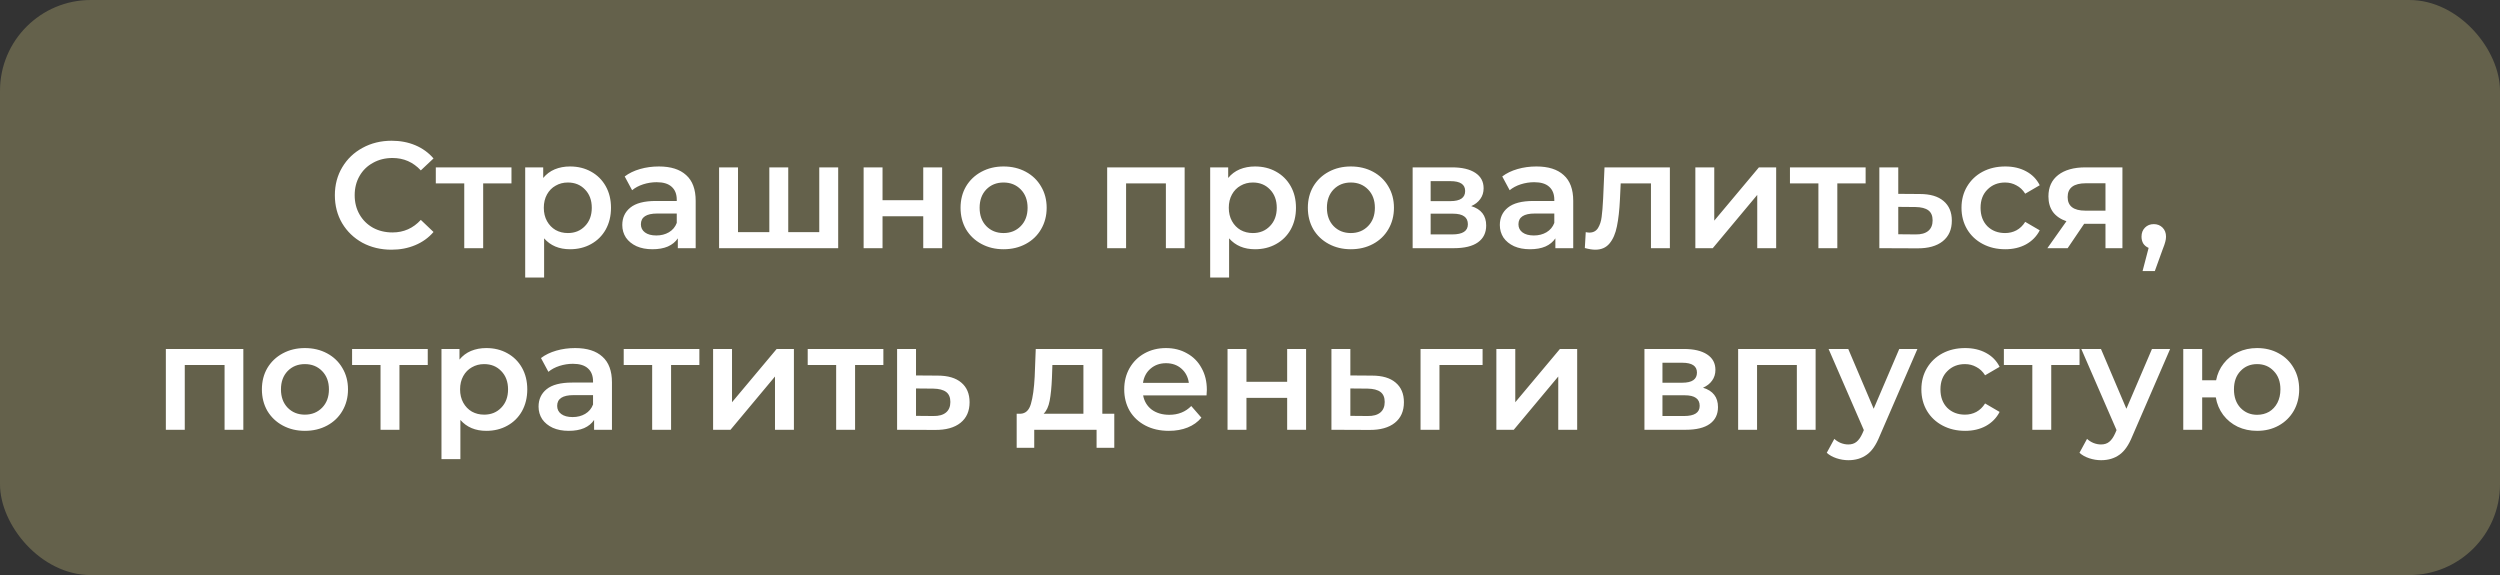 <?xml version="1.0" encoding="UTF-8"?> <svg xmlns="http://www.w3.org/2000/svg" width="413" height="95" viewBox="0 0 413 95" fill="none"><rect x="0" y="0" width="413" height="95" fill="#333333" stroke="none"/> <rect width="413" height="95" rx="15" fill="#64614B"></rect> <path d="M64.668 41.25C62.902 41.25 61.302 40.867 59.868 40.1C58.452 39.317 57.335 38.242 56.519 36.875C55.718 35.508 55.319 33.967 55.319 32.25C55.319 30.533 55.727 28.992 56.544 27.625C57.36 26.258 58.477 25.192 59.894 24.425C61.327 23.642 62.927 23.25 64.694 23.25C66.127 23.25 67.435 23.5 68.618 24C69.802 24.5 70.802 25.225 71.618 26.175L69.519 28.15C68.252 26.783 66.694 26.1 64.844 26.1C63.644 26.1 62.569 26.367 61.618 26.9C60.669 27.417 59.927 28.142 59.394 29.075C58.86 30.008 58.593 31.067 58.593 32.25C58.593 33.433 58.86 34.492 59.394 35.425C59.927 36.358 60.669 37.092 61.618 37.625C62.569 38.142 63.644 38.4 64.844 38.4C66.694 38.4 68.252 37.708 69.519 36.325L71.618 38.325C70.802 39.275 69.793 40 68.594 40.5C67.41 41 66.102 41.25 64.668 41.25ZM84.495 30.3H79.82V41H76.695V30.3H71.995V27.65H84.495V30.3ZM94.162 27.5C95.462 27.5 96.62 27.783 97.637 28.35C98.67 28.917 99.478 29.717 100.062 30.75C100.645 31.783 100.937 32.975 100.937 34.325C100.937 35.675 100.645 36.875 100.062 37.925C99.478 38.958 98.67 39.758 97.637 40.325C96.62 40.892 95.462 41.175 94.162 41.175C92.362 41.175 90.937 40.575 89.887 39.375V45.85H86.762V27.65H89.737V29.4C90.253 28.767 90.887 28.292 91.637 27.975C92.403 27.658 93.245 27.5 94.162 27.5ZM93.812 38.5C94.962 38.5 95.903 38.117 96.637 37.35C97.387 36.583 97.762 35.575 97.762 34.325C97.762 33.075 97.387 32.067 96.637 31.3C95.903 30.533 94.962 30.15 93.812 30.15C93.062 30.15 92.387 30.325 91.787 30.675C91.187 31.008 90.712 31.492 90.362 32.125C90.012 32.758 89.837 33.492 89.837 34.325C89.837 35.158 90.012 35.892 90.362 36.525C90.712 37.158 91.187 37.65 91.787 38C92.387 38.333 93.062 38.5 93.812 38.5ZM108.851 27.5C110.818 27.5 112.318 27.975 113.351 28.925C114.401 29.858 114.926 31.275 114.926 33.175V41H111.976V39.375C111.593 39.958 111.043 40.408 110.326 40.725C109.626 41.025 108.776 41.175 107.776 41.175C106.776 41.175 105.901 41.008 105.151 40.675C104.401 40.325 103.818 39.85 103.401 39.25C103.001 38.633 102.801 37.942 102.801 37.175C102.801 35.975 103.243 35.017 104.126 34.3C105.026 33.567 106.434 33.2 108.351 33.2H111.801V33C111.801 32.067 111.518 31.35 110.951 30.85C110.401 30.35 109.576 30.1 108.476 30.1C107.726 30.1 106.984 30.217 106.251 30.45C105.534 30.683 104.926 31.008 104.426 31.425L103.201 29.15C103.901 28.617 104.743 28.208 105.726 27.925C106.709 27.642 107.751 27.5 108.851 27.5ZM108.426 38.9C109.209 38.9 109.901 38.725 110.501 38.375C111.118 38.008 111.551 37.492 111.801 36.825V35.275H108.576C106.776 35.275 105.876 35.867 105.876 37.05C105.876 37.617 106.101 38.067 106.551 38.4C107.001 38.733 107.626 38.9 108.426 38.9ZM138.468 27.65V41H118.793V27.65H121.918V38.35H127.093V27.65H130.218V38.35H135.343V27.65H138.468ZM142.67 27.65H145.795V33.075H152.52V27.65H155.645V41H152.52V35.725H145.795V41H142.67V27.65ZM165.783 41.175C164.433 41.175 163.216 40.883 162.133 40.3C161.05 39.717 160.2 38.908 159.583 37.875C158.983 36.825 158.683 35.642 158.683 34.325C158.683 33.008 158.983 31.833 159.583 30.8C160.2 29.767 161.05 28.958 162.133 28.375C163.216 27.792 164.433 27.5 165.783 27.5C167.15 27.5 168.375 27.792 169.458 28.375C170.541 28.958 171.383 29.767 171.983 30.8C172.6 31.833 172.908 33.008 172.908 34.325C172.908 35.642 172.6 36.825 171.983 37.875C171.383 38.908 170.541 39.717 169.458 40.3C168.375 40.883 167.15 41.175 165.783 41.175ZM165.783 38.5C166.933 38.5 167.883 38.117 168.633 37.35C169.383 36.583 169.758 35.575 169.758 34.325C169.758 33.075 169.383 32.067 168.633 31.3C167.883 30.533 166.933 30.15 165.783 30.15C164.633 30.15 163.683 30.533 162.933 31.3C162.2 32.067 161.833 33.075 161.833 34.325C161.833 35.575 162.2 36.583 162.933 37.35C163.683 38.117 164.633 38.5 165.783 38.5ZM195.704 27.65V41H192.604V30.3H186.029V41H182.904V27.65H195.704ZM207.321 27.5C208.621 27.5 209.779 27.783 210.796 28.35C211.829 28.917 212.637 29.717 213.221 30.75C213.804 31.783 214.096 32.975 214.096 34.325C214.096 35.675 213.804 36.875 213.221 37.925C212.637 38.958 211.829 39.758 210.796 40.325C209.779 40.892 208.621 41.175 207.321 41.175C205.521 41.175 204.096 40.575 203.046 39.375V45.85H199.921V27.65H202.896V29.4C203.412 28.767 204.046 28.292 204.796 27.975C205.562 27.658 206.404 27.5 207.321 27.5ZM206.971 38.5C208.121 38.5 209.062 38.117 209.796 37.35C210.546 36.583 210.921 35.575 210.921 34.325C210.921 33.075 210.546 32.067 209.796 31.3C209.062 30.533 208.121 30.15 206.971 30.15C206.221 30.15 205.546 30.325 204.946 30.675C204.346 31.008 203.871 31.492 203.521 32.125C203.171 32.758 202.996 33.492 202.996 34.325C202.996 35.158 203.171 35.892 203.521 36.525C203.871 37.158 204.346 37.65 204.946 38C205.546 38.333 206.221 38.5 206.971 38.5ZM223.156 41.175C221.806 41.175 220.589 40.883 219.506 40.3C218.423 39.717 217.573 38.908 216.956 37.875C216.356 36.825 216.056 35.642 216.056 34.325C216.056 33.008 216.356 31.833 216.956 30.8C217.573 29.767 218.423 28.958 219.506 28.375C220.589 27.792 221.806 27.5 223.156 27.5C224.523 27.5 225.748 27.792 226.831 28.375C227.914 28.958 228.756 29.767 229.356 30.8C229.973 31.833 230.281 33.008 230.281 34.325C230.281 35.642 229.973 36.825 229.356 37.875C228.756 38.908 227.914 39.717 226.831 40.3C225.748 40.883 224.523 41.175 223.156 41.175ZM223.156 38.5C224.306 38.5 225.256 38.117 226.006 37.35C226.756 36.583 227.131 35.575 227.131 34.325C227.131 33.075 226.756 32.067 226.006 31.3C225.256 30.533 224.306 30.15 223.156 30.15C222.006 30.15 221.056 30.533 220.306 31.3C219.573 32.067 219.206 33.075 219.206 34.325C219.206 35.575 219.573 36.583 220.306 37.35C221.056 38.117 222.006 38.5 223.156 38.5ZM243.043 34.05C244.693 34.55 245.518 35.617 245.518 37.25C245.518 38.45 245.068 39.375 244.168 40.025C243.268 40.675 241.935 41 240.168 41H233.368V27.65H239.893C241.526 27.65 242.801 27.95 243.718 28.55C244.635 29.15 245.093 30 245.093 31.1C245.093 31.783 244.91 32.375 244.543 32.875C244.193 33.375 243.693 33.767 243.043 34.05ZM236.343 33.225H239.618C241.235 33.225 242.043 32.667 242.043 31.55C242.043 30.467 241.235 29.925 239.618 29.925H236.343V33.225ZM239.918 38.725C241.635 38.725 242.493 38.167 242.493 37.05C242.493 36.467 242.293 36.033 241.893 35.75C241.493 35.45 240.868 35.3 240.018 35.3H236.343V38.725H239.918ZM253.822 27.5C255.788 27.5 257.288 27.975 258.322 28.925C259.372 29.858 259.897 31.275 259.897 33.175V41H256.947V39.375C256.563 39.958 256.013 40.408 255.297 40.725C254.597 41.025 253.747 41.175 252.747 41.175C251.747 41.175 250.872 41.008 250.122 40.675C249.372 40.325 248.788 39.85 248.372 39.25C247.972 38.633 247.772 37.942 247.772 37.175C247.772 35.975 248.213 35.017 249.097 34.3C249.997 33.567 251.405 33.2 253.322 33.2H256.772V33C256.772 32.067 256.488 31.35 255.922 30.85C255.372 30.35 254.547 30.1 253.447 30.1C252.697 30.1 251.955 30.217 251.222 30.45C250.505 30.683 249.897 31.008 249.397 31.425L248.172 29.15C248.872 28.617 249.713 28.208 250.697 27.925C251.68 27.642 252.722 27.5 253.822 27.5ZM253.397 38.9C254.18 38.9 254.872 38.725 255.472 38.375C256.088 38.008 256.522 37.492 256.772 36.825V35.275H253.547C251.747 35.275 250.847 35.867 250.847 37.05C250.847 37.617 251.072 38.067 251.522 38.4C251.972 38.733 252.597 38.9 253.397 38.9ZM275.864 27.65V41H272.739V30.3H267.739L267.614 32.95C267.53 34.717 267.364 36.2 267.114 37.4C266.88 38.583 266.472 39.525 265.889 40.225C265.322 40.908 264.539 41.25 263.539 41.25C263.072 41.25 262.497 41.158 261.814 40.975L261.964 38.35C262.197 38.4 262.397 38.425 262.564 38.425C263.197 38.425 263.672 38.175 263.989 37.675C264.305 37.158 264.505 36.55 264.589 35.85C264.689 35.133 264.772 34.117 264.839 32.8L265.064 27.65H275.864ZM280.072 27.65H283.197V36.45L290.572 27.65H293.422V41H290.297V32.2L282.947 41H280.072V27.65ZM308.201 30.3H303.526V41H300.401V30.3H295.701V27.65H308.201V30.3ZM317.168 32.05C318.868 32.05 320.168 32.433 321.068 33.2C321.984 33.967 322.443 35.05 322.443 36.45C322.443 37.917 321.943 39.05 320.943 39.85C319.943 40.65 318.534 41.042 316.718 41.025L310.468 41V27.65H313.593V32.025L317.168 32.05ZM316.443 38.725C317.359 38.742 318.059 38.55 318.543 38.15C319.026 37.75 319.268 37.167 319.268 36.4C319.268 35.65 319.034 35.1 318.568 34.75C318.101 34.4 317.393 34.217 316.443 34.2L313.593 34.175V38.7L316.443 38.725ZM331.264 41.175C329.881 41.175 328.639 40.883 327.539 40.3C326.439 39.717 325.581 38.908 324.964 37.875C324.348 36.825 324.039 35.642 324.039 34.325C324.039 33.008 324.348 31.833 324.964 30.8C325.581 29.767 326.431 28.958 327.514 28.375C328.614 27.792 329.864 27.5 331.264 27.5C332.581 27.5 333.731 27.767 334.714 28.3C335.714 28.833 336.464 29.6 336.964 30.6L334.564 32C334.181 31.383 333.698 30.925 333.114 30.625C332.548 30.308 331.923 30.15 331.239 30.15C330.073 30.15 329.106 30.533 328.339 31.3C327.573 32.05 327.189 33.058 327.189 34.325C327.189 35.592 327.564 36.608 328.314 37.375C329.081 38.125 330.056 38.5 331.239 38.5C331.923 38.5 332.548 38.35 333.114 38.05C333.698 37.733 334.181 37.267 334.564 36.65L336.964 38.05C336.448 39.05 335.689 39.825 334.689 40.375C333.706 40.908 332.564 41.175 331.264 41.175ZM350.625 27.65V41H347.825V36.975H344.3L341.575 41H338.225L341.375 36.55C340.408 36.217 339.666 35.708 339.15 35.025C338.65 34.325 338.4 33.467 338.4 32.45C338.4 30.917 338.941 29.733 340.025 28.9C341.108 28.067 342.6 27.65 344.5 27.65H350.625ZM344.6 30.275C342.583 30.275 341.575 31.033 341.575 32.55C341.575 34.05 342.55 34.8 344.5 34.8H347.825V30.275H344.6ZM355.803 37.025C356.386 37.025 356.87 37.217 357.253 37.6C357.636 37.983 357.828 38.483 357.828 39.1C357.828 39.367 357.786 39.65 357.703 39.95C357.636 40.233 357.486 40.667 357.253 41.25L355.978 44.775H353.953L354.953 40.95C354.586 40.8 354.295 40.567 354.078 40.25C353.878 39.917 353.778 39.533 353.778 39.1C353.778 38.483 353.97 37.983 354.353 37.6C354.736 37.217 355.22 37.025 355.803 37.025ZM40.199 57.65V71H37.099V60.3H30.524V71H27.399V57.65H40.199ZM50.365 71.175C49.015 71.175 47.799 70.883 46.715 70.3C45.632 69.717 44.782 68.908 44.165 67.875C43.565 66.825 43.265 65.642 43.265 64.325C43.265 63.008 43.565 61.833 44.165 60.8C44.782 59.767 45.632 58.958 46.715 58.375C47.799 57.792 49.015 57.5 50.365 57.5C51.732 57.5 52.957 57.792 54.04 58.375C55.124 58.958 55.965 59.767 56.565 60.8C57.182 61.833 57.49 63.008 57.49 64.325C57.49 65.642 57.182 66.825 56.565 67.875C55.965 68.908 55.124 69.717 54.04 70.3C52.957 70.883 51.732 71.175 50.365 71.175ZM50.365 68.5C51.515 68.5 52.465 68.117 53.215 67.35C53.965 66.583 54.34 65.575 54.34 64.325C54.34 63.075 53.965 62.067 53.215 61.3C52.465 60.533 51.515 60.15 50.365 60.15C49.215 60.15 48.265 60.533 47.515 61.3C46.782 62.067 46.415 63.075 46.415 64.325C46.415 65.575 46.782 66.583 47.515 67.35C48.265 68.117 49.215 68.5 50.365 68.5ZM70.664 60.3H65.989V71H62.864V60.3H58.164V57.65H70.664V60.3ZM80.331 57.5C81.631 57.5 82.789 57.783 83.806 58.35C84.839 58.917 85.648 59.717 86.231 60.75C86.814 61.783 87.106 62.975 87.106 64.325C87.106 65.675 86.814 66.875 86.231 67.925C85.648 68.958 84.839 69.758 83.806 70.325C82.789 70.892 81.631 71.175 80.331 71.175C78.531 71.175 77.106 70.575 76.056 69.375V75.85H72.931V57.65H75.906V59.4C76.423 58.767 77.056 58.292 77.806 57.975C78.573 57.658 79.414 57.5 80.331 57.5ZM79.981 68.5C81.131 68.5 82.073 68.117 82.806 67.35C83.556 66.583 83.931 65.575 83.931 64.325C83.931 63.075 83.556 62.067 82.806 61.3C82.073 60.533 81.131 60.15 79.981 60.15C79.231 60.15 78.556 60.325 77.956 60.675C77.356 61.008 76.881 61.492 76.531 62.125C76.181 62.758 76.006 63.492 76.006 64.325C76.006 65.158 76.181 65.892 76.531 66.525C76.881 67.158 77.356 67.65 77.956 68C78.556 68.333 79.231 68.5 79.981 68.5ZM95.02 57.5C96.987 57.5 98.487 57.975 99.52 58.925C100.57 59.858 101.095 61.275 101.095 63.175V71H98.145V69.375C97.762 69.958 97.212 70.408 96.495 70.725C95.795 71.025 94.945 71.175 93.945 71.175C92.945 71.175 92.07 71.008 91.32 70.675C90.57 70.325 89.987 69.85 89.57 69.25C89.17 68.633 88.97 67.942 88.97 67.175C88.97 65.975 89.412 65.017 90.295 64.3C91.195 63.567 92.604 63.2 94.52 63.2H97.97V63C97.97 62.067 97.687 61.35 97.12 60.85C96.57 60.35 95.745 60.1 94.645 60.1C93.895 60.1 93.154 60.217 92.42 60.45C91.704 60.683 91.095 61.008 90.595 61.425L89.37 59.15C90.07 58.617 90.912 58.208 91.895 57.925C92.879 57.642 93.92 57.5 95.02 57.5ZM94.595 68.9C95.379 68.9 96.07 68.725 96.67 68.375C97.287 68.008 97.72 67.492 97.97 66.825V65.275H94.745C92.945 65.275 92.045 65.867 92.045 67.05C92.045 67.617 92.27 68.067 92.72 68.4C93.17 68.733 93.795 68.9 94.595 68.9ZM115.537 60.3H110.862V71H107.737V60.3H103.037V57.65H115.537V60.3ZM117.804 57.65H120.929V66.45L128.304 57.65H131.154V71H128.029V62.2L120.679 71H117.804V57.65ZM145.933 60.3H141.258V71H138.133V60.3H133.433V57.65H145.933V60.3ZM154.9 62.05C156.6 62.05 157.9 62.433 158.8 63.2C159.716 63.967 160.175 65.05 160.175 66.45C160.175 67.917 159.675 69.05 158.675 69.85C157.675 70.65 156.266 71.042 154.45 71.025L148.2 71V57.65H151.325V62.025L154.9 62.05ZM154.175 68.725C155.091 68.742 155.791 68.55 156.275 68.15C156.758 67.75 157 67.167 157 66.4C157 65.65 156.766 65.1 156.3 64.75C155.833 64.4 155.125 64.217 154.175 64.2L151.325 64.175V68.7L154.175 68.725ZM184.08 68.35V73.975H181.155V71H170.855V73.975H167.955V68.35H168.58C169.43 68.317 170.005 67.775 170.305 66.725C170.622 65.658 170.83 64.158 170.93 62.225L171.105 57.65H182.105V68.35H184.08ZM173.78 62.45C173.714 63.983 173.589 65.233 173.405 66.2C173.222 67.167 172.889 67.883 172.405 68.35H178.98V60.3H173.855L173.78 62.45ZM199.371 64.4C199.371 64.617 199.355 64.925 199.321 65.325H188.846C189.03 66.308 189.505 67.092 190.271 67.675C191.055 68.242 192.021 68.525 193.171 68.525C194.638 68.525 195.846 68.042 196.796 67.075L198.471 69C197.871 69.717 197.113 70.258 196.196 70.625C195.28 70.992 194.246 71.175 193.096 71.175C191.63 71.175 190.338 70.883 189.221 70.3C188.105 69.717 187.238 68.908 186.621 67.875C186.021 66.825 185.721 65.642 185.721 64.325C185.721 63.025 186.013 61.858 186.596 60.825C187.196 59.775 188.021 58.958 189.071 58.375C190.121 57.792 191.305 57.5 192.621 57.5C193.921 57.5 195.08 57.792 196.096 58.375C197.13 58.942 197.93 59.75 198.496 60.8C199.08 61.833 199.371 63.033 199.371 64.4ZM192.621 60C191.621 60 190.771 60.3 190.071 60.9C189.388 61.483 188.971 62.267 188.821 63.25H196.396C196.263 62.283 195.855 61.5 195.171 60.9C194.488 60.3 193.638 60 192.621 60ZM202.789 57.65H205.914V63.075H212.639V57.65H215.764V71H212.639V65.725H205.914V71H202.789V57.65ZM226.653 62.05C228.353 62.05 229.653 62.433 230.553 63.2C231.469 63.967 231.928 65.05 231.928 66.45C231.928 67.917 231.428 69.05 230.428 69.85C229.428 70.65 228.019 71.042 226.203 71.025L219.953 71V57.65H223.078V62.025L226.653 62.05ZM225.928 68.725C226.844 68.742 227.544 68.55 228.028 68.15C228.511 67.75 228.753 67.167 228.753 66.4C228.753 65.65 228.519 65.1 228.053 64.75C227.586 64.4 226.878 64.217 225.928 64.2L223.078 64.175V68.7L225.928 68.725ZM244.924 60.3H237.799V71H234.674V57.65H244.924V60.3ZM247.199 57.65H250.324V66.45L257.699 57.65H260.549V71H257.424V62.2L250.074 71H247.199V57.65ZM281.337 64.05C282.987 64.55 283.812 65.617 283.812 67.25C283.812 68.45 283.362 69.375 282.462 70.025C281.562 70.675 280.228 71 278.462 71H271.662V57.65H278.187C279.82 57.65 281.095 57.95 282.012 58.55C282.928 59.15 283.387 60 283.387 61.1C283.387 61.783 283.203 62.375 282.837 62.875C282.487 63.375 281.987 63.767 281.337 64.05ZM274.637 63.225H277.912C279.528 63.225 280.337 62.667 280.337 61.55C280.337 60.467 279.528 59.925 277.912 59.925H274.637V63.225ZM278.212 68.725C279.928 68.725 280.787 68.167 280.787 67.05C280.787 66.467 280.587 66.033 280.187 65.75C279.787 65.45 279.162 65.3 278.312 65.3H274.637V68.725H278.212ZM299.94 57.65V71H296.84V60.3H290.265V71H287.14V57.65H299.94ZM316.757 57.65L310.507 72.075C309.923 73.525 309.215 74.542 308.382 75.125C307.548 75.725 306.54 76.025 305.357 76.025C304.69 76.025 304.032 75.917 303.382 75.7C302.732 75.483 302.198 75.183 301.782 74.8L303.032 72.5C303.332 72.783 303.682 73.008 304.082 73.175C304.498 73.342 304.915 73.425 305.332 73.425C305.882 73.425 306.332 73.283 306.682 73C307.048 72.717 307.382 72.242 307.682 71.575L307.907 71.05L302.082 57.65H305.332L309.532 67.525L313.757 57.65H316.757ZM324.636 71.175C323.253 71.175 322.011 70.883 320.911 70.3C319.811 69.717 318.953 68.908 318.336 67.875C317.719 66.825 317.411 65.642 317.411 64.325C317.411 63.008 317.719 61.833 318.336 60.8C318.953 59.767 319.803 58.958 320.886 58.375C321.986 57.792 323.236 57.5 324.636 57.5C325.953 57.5 327.103 57.767 328.086 58.3C329.086 58.833 329.836 59.6 330.336 60.6L327.936 62C327.553 61.383 327.069 60.925 326.486 60.625C325.919 60.308 325.294 60.15 324.611 60.15C323.444 60.15 322.478 60.533 321.711 61.3C320.944 62.05 320.561 63.058 320.561 64.325C320.561 65.592 320.936 66.608 321.686 67.375C322.453 68.125 323.428 68.5 324.611 68.5C325.294 68.5 325.919 68.35 326.486 68.05C327.069 67.733 327.553 67.267 327.936 66.65L330.336 68.05C329.819 69.05 329.061 69.825 328.061 70.375C327.078 70.908 325.936 71.175 324.636 71.175ZM343.54 60.3H338.865V71H335.74V60.3H331.04V57.65H343.54V60.3ZM358.505 57.65L352.255 72.075C351.671 73.525 350.963 74.542 350.13 75.125C349.296 75.725 348.288 76.025 347.105 76.025C346.438 76.025 345.78 75.917 345.13 75.7C344.48 75.483 343.946 75.183 343.53 74.8L344.78 72.5C345.08 72.783 345.43 73.008 345.83 73.175C346.246 73.342 346.663 73.425 347.08 73.425C347.63 73.425 348.08 73.283 348.43 73C348.796 72.717 349.13 72.242 349.43 71.575L349.655 71.05L343.83 57.65H347.08L351.28 67.525L355.505 57.65H358.505ZM372.875 57.5C374.209 57.5 375.4 57.792 376.45 58.375C377.5 58.942 378.325 59.75 378.925 60.8C379.525 61.833 379.825 63.008 379.825 64.325C379.825 65.642 379.525 66.825 378.925 67.875C378.325 68.908 377.5 69.717 376.45 70.3C375.4 70.883 374.209 71.175 372.875 71.175C371.709 71.175 370.642 70.95 369.675 70.5C368.709 70.033 367.909 69.383 367.275 68.55C366.642 67.7 366.234 66.733 366.05 65.65H363.8V71H360.675V57.65H363.8V62.825H366.1C366.3 61.775 366.717 60.85 367.35 60.05C367.984 59.233 368.775 58.608 369.725 58.175C370.675 57.725 371.725 57.5 372.875 57.5ZM372.875 68.525C373.609 68.525 374.267 68.358 374.85 68.025C375.434 67.675 375.892 67.183 376.225 66.55C376.559 65.9 376.725 65.158 376.725 64.325C376.725 63.058 376.359 62.05 375.625 61.3C374.909 60.533 373.992 60.15 372.875 60.15C371.759 60.15 370.842 60.533 370.125 61.3C369.409 62.05 369.05 63.058 369.05 64.325C369.05 65.592 369.409 66.608 370.125 67.375C370.859 68.142 371.775 68.525 372.875 68.525Z" fill="white"></path> </svg> 